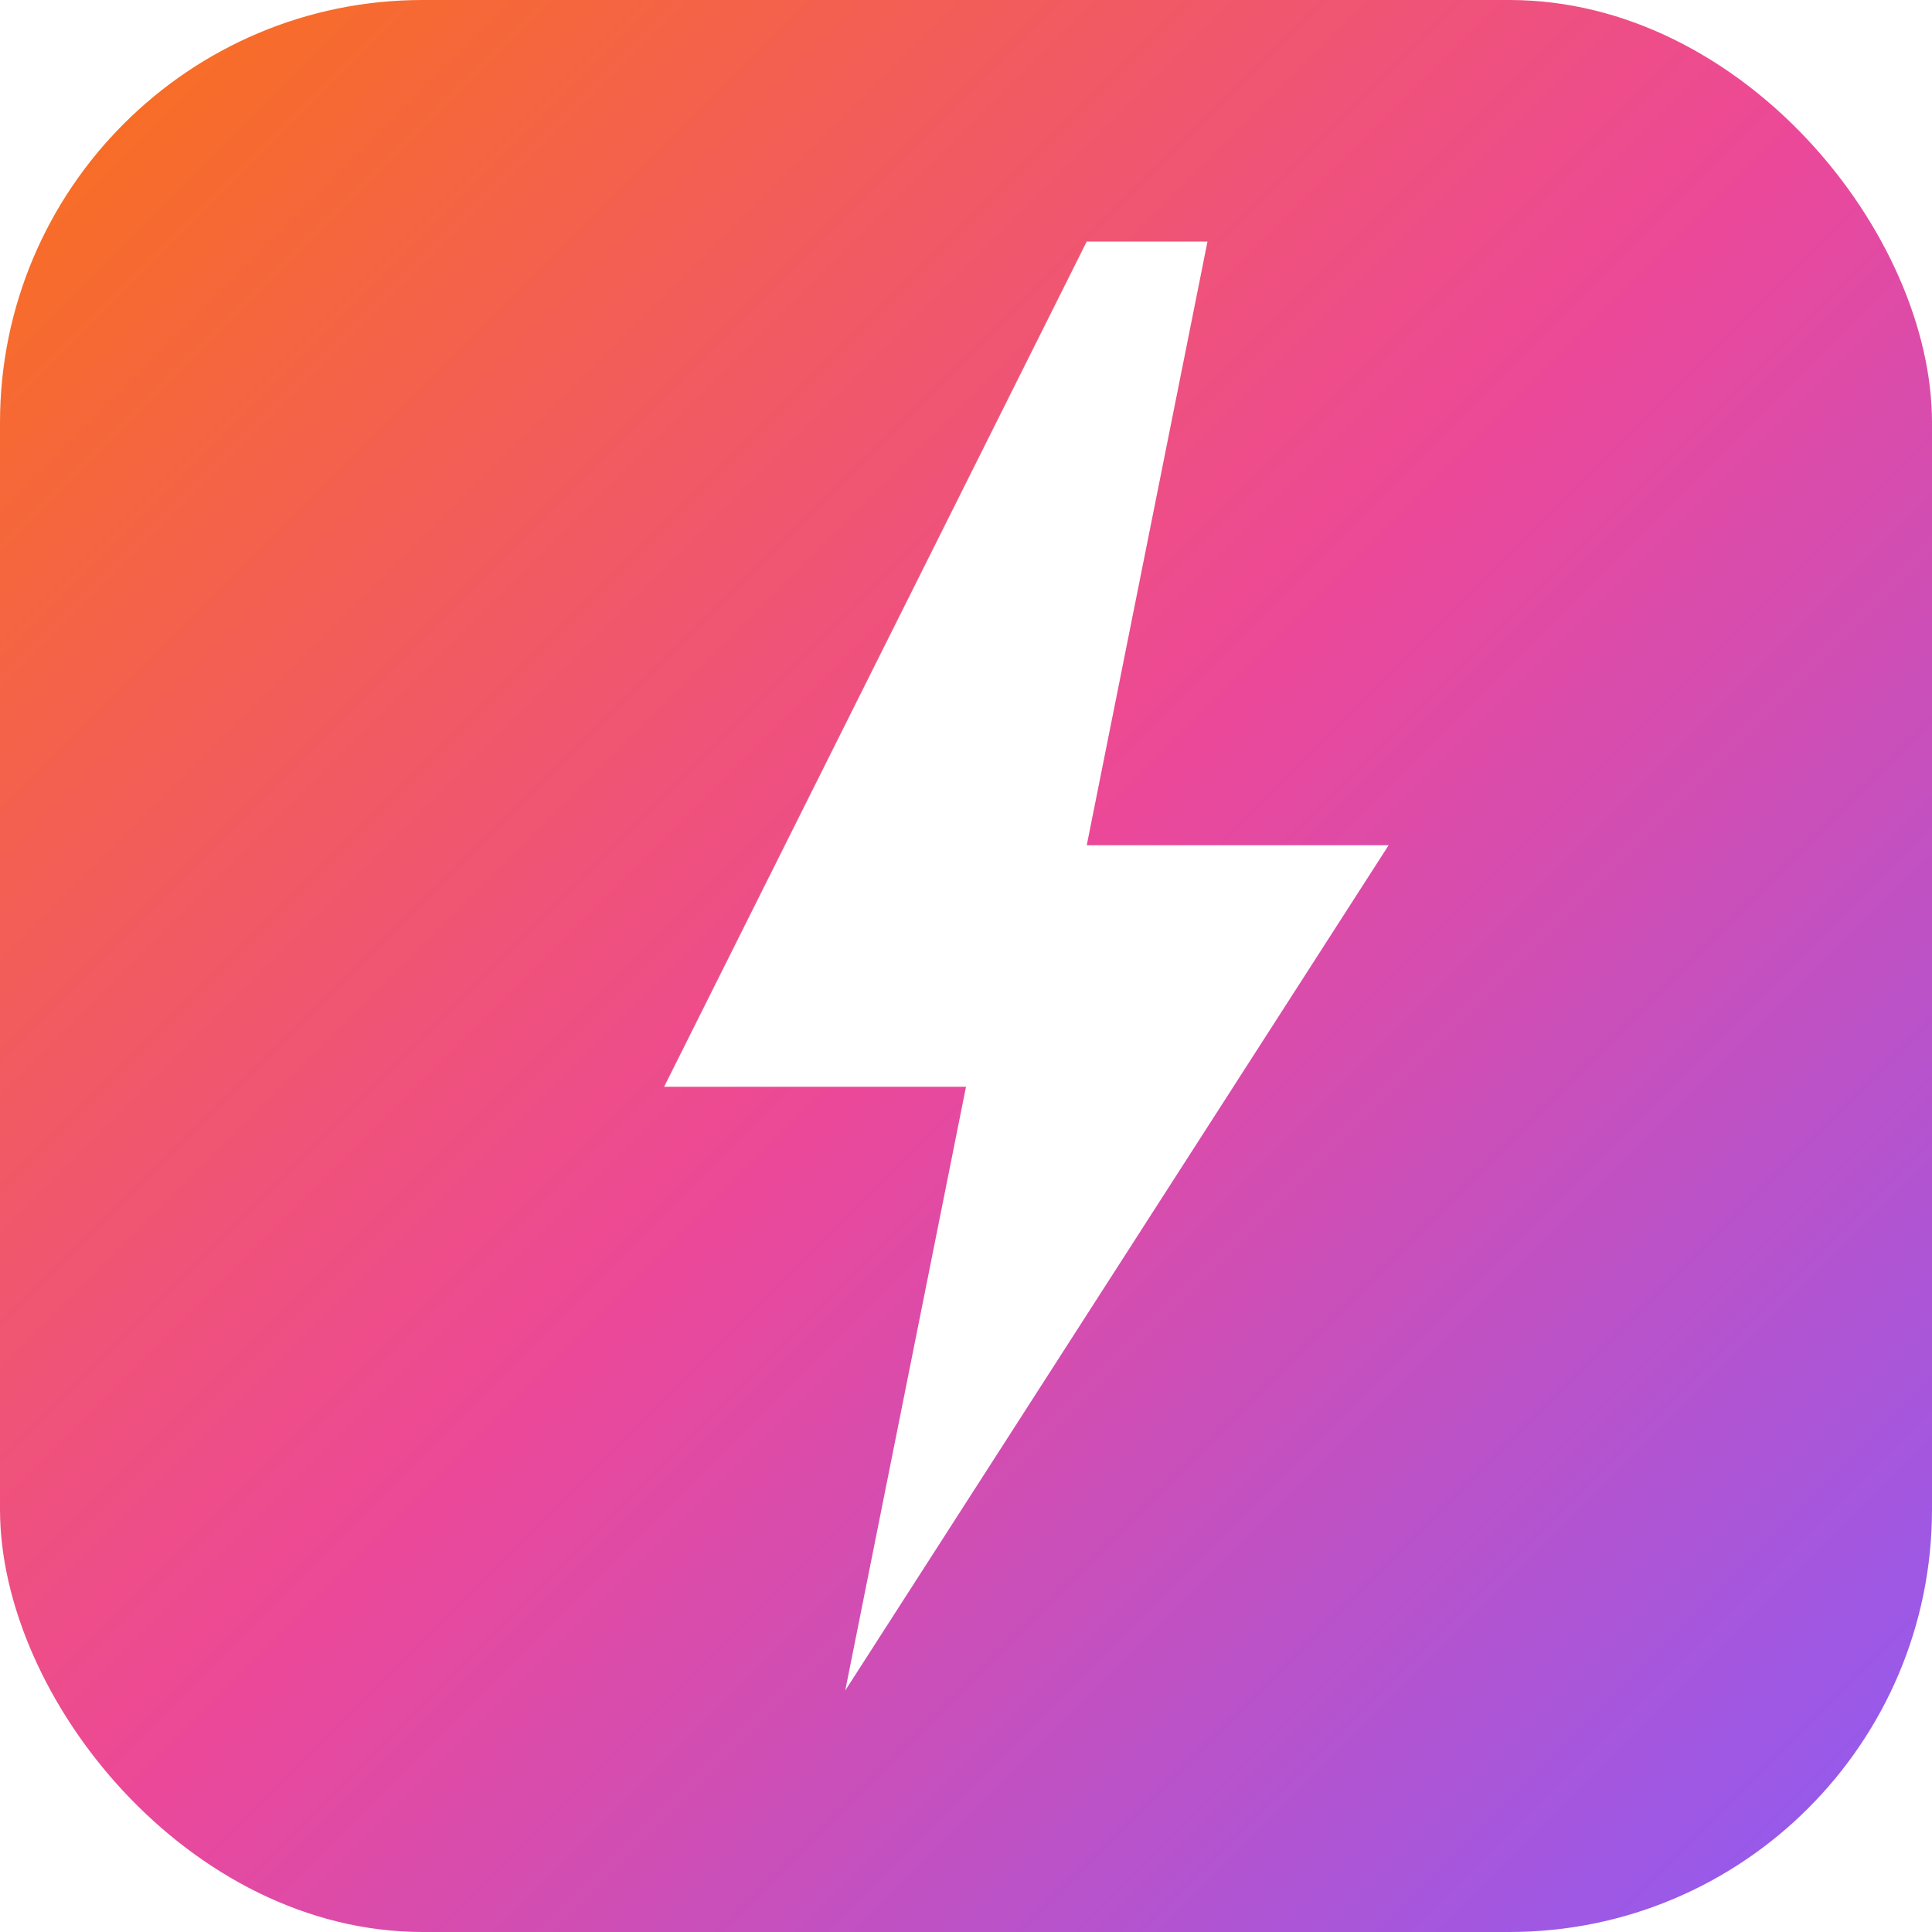<?xml version="1.0" encoding="UTF-8"?>
<svg xmlns="http://www.w3.org/2000/svg" width="64" height="64" viewBox="0 0 64 64">
  <defs>
    <linearGradient id="g" x1="0" y1="0" x2="1" y2="1">
      <stop offset="0%" stop-color="#f97316"/>
      <stop offset="50%" stop-color="#ec4899"/>
      <stop offset="100%" stop-color="#8b5cf6"/>
    </linearGradient>
    <filter id="shadow" x="-20%" y="-20%" width="140%" height="140%">
      <feDropShadow dx="0" dy="2" stdDeviation="2" flood-color="#000" flood-opacity="0.25"/>
    </filter>
  </defs>
  <rect width="64" height="64" rx="14" ry="14" fill="url(#g)"/>
  <g filter="url(#shadow)">
    <path d="M36 8 L22 36 h10 l-4 20 18-28 h-10 l4-20z" fill="#fff"/>
  </g>
</svg>
